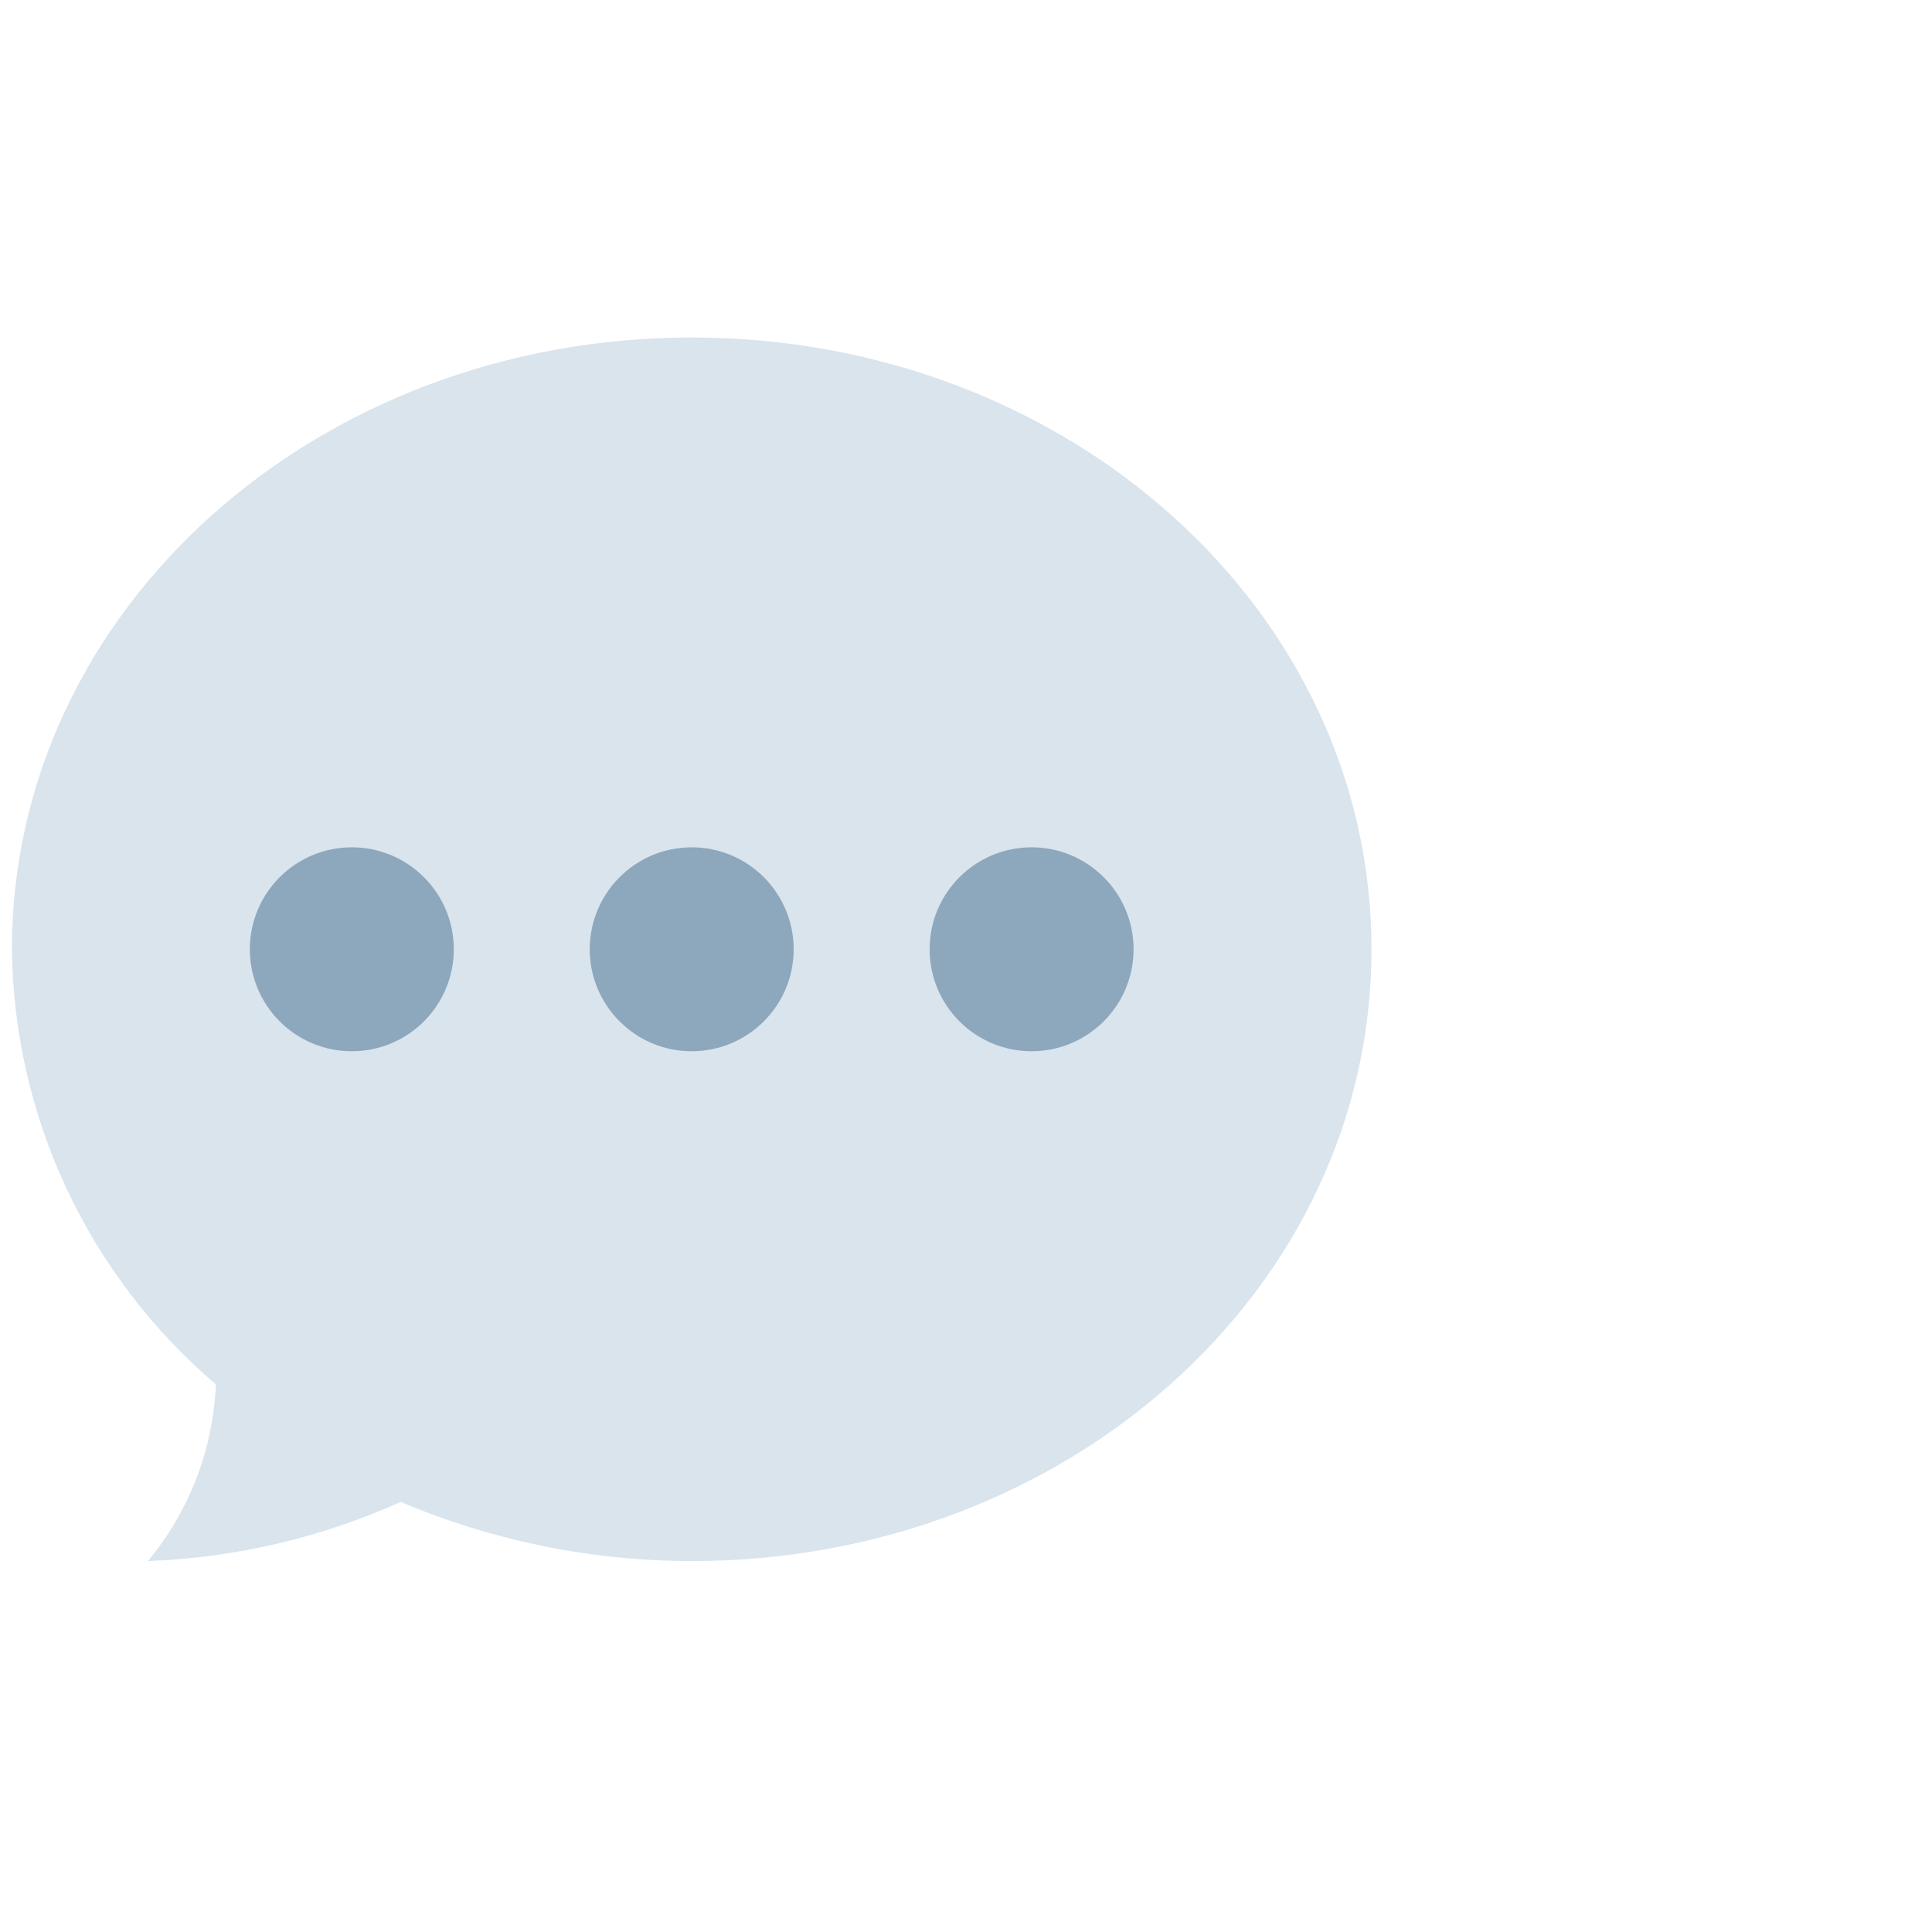 <svg width="81" height="80" viewBox="0 0 81 80" fill="none" xmlns="http://www.w3.org/2000/svg">
<g id="icon_speech" clip-path="url(#clip0_1_841)">
<g id="Group">
<path id="Vector" d="M29 14.15C13.268 14.15 0.5 25.55 0.5 39.8C0.539 43.275 1.322 46.701 2.797 49.847C4.272 52.994 6.404 55.787 9.05 58.04C8.94 60.756 7.938 63.36 6.2 65.45C9.861 65.312 13.46 64.471 16.802 62.97C20.661 64.604 24.809 65.447 29 65.45C44.732 65.45 57.5 54.05 57.5 39.8C57.5 25.55 44.732 14.15 29 14.15Z" fill="#D9E4ED"/>
<circle id="Ellipse 5" cx="14.75" cy="39.8" r="4.275" fill="#8DA7BD"/>
<circle id="Ellipse 6" cx="29" cy="39.8" r="4.275" fill="#8DA7BD"/>
<circle id="Ellipse 7" cx="43.25" cy="39.8" r="4.275" fill="#8DA7BD"/>
</g>
</g>
<defs>
<clipPath id="clip0_1_841">
<rect width="80" height="80" fill="white" transform="translate(0.5)"/>
</clipPath>
</defs>
</svg>
